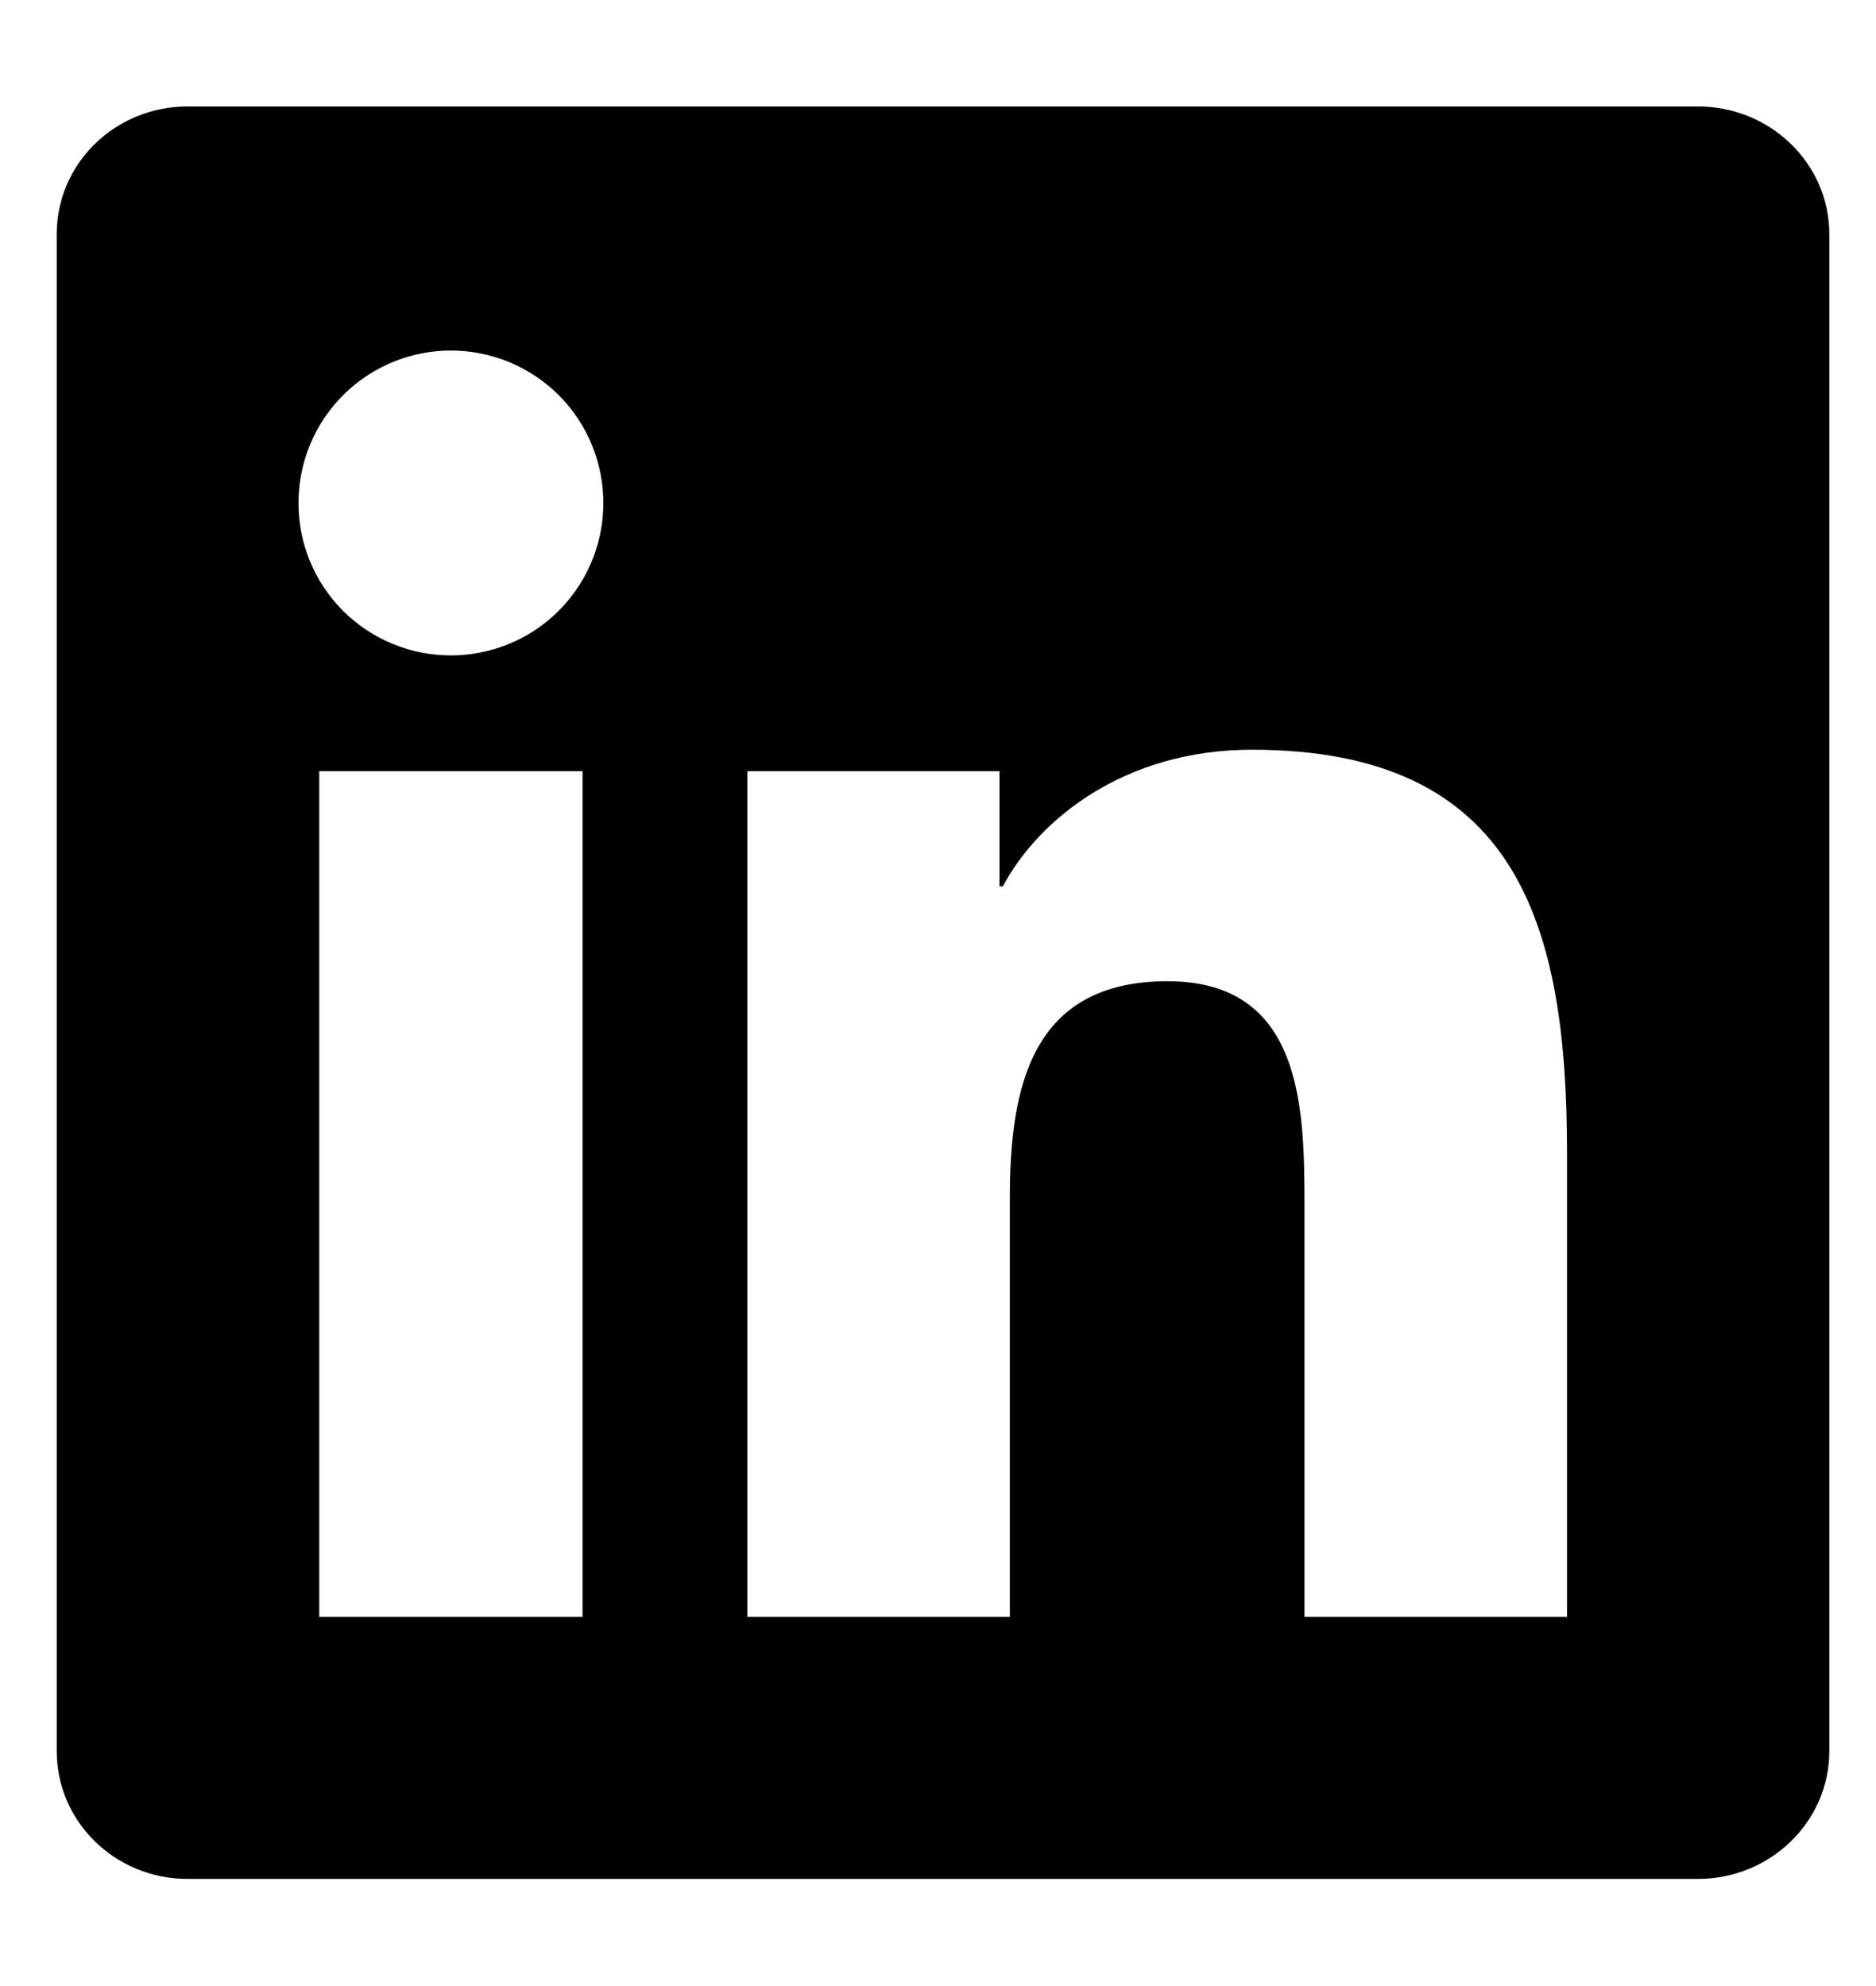 <svg width="17" height="18" viewBox="0 0 17 18" fill="none" xmlns="http://www.w3.org/2000/svg">
<path d="M14.199 14.654H11.821V10.926C11.821 10.037 11.803 8.893 10.58 8.893C9.341 8.893 9.151 9.861 9.151 10.861V14.654H6.772V6.989H9.057V8.033H9.088C9.408 7.431 10.184 6.795 11.344 6.795C13.754 6.795 14.2 8.382 14.2 10.446V14.654H14.199ZM4.086 5.94C3.905 5.94 3.725 5.905 3.557 5.835C3.389 5.766 3.237 5.664 3.108 5.536C2.98 5.407 2.878 5.255 2.809 5.087C2.74 4.919 2.704 4.739 2.705 4.558C2.705 4.285 2.786 4.017 2.938 3.79C3.09 3.563 3.306 3.386 3.558 3.282C3.811 3.178 4.088 3.15 4.356 3.204C4.624 3.257 4.87 3.389 5.064 3.582C5.257 3.776 5.388 4.022 5.441 4.29C5.494 4.558 5.467 4.836 5.362 5.088C5.257 5.341 5.08 5.556 4.853 5.708C4.626 5.859 4.358 5.94 4.085 5.94H4.086ZM5.278 14.654H2.893V6.989H5.279V14.654H5.278ZM15.39 0.965H1.7C1.043 0.965 0.514 1.482 0.514 2.122V15.871C0.514 16.511 1.044 17.029 1.699 17.029H15.387C16.042 17.029 16.577 16.511 16.577 15.871V2.122C16.577 1.482 16.042 0.965 15.387 0.965H15.39H15.39Z" fill="#000"/>
</svg>
